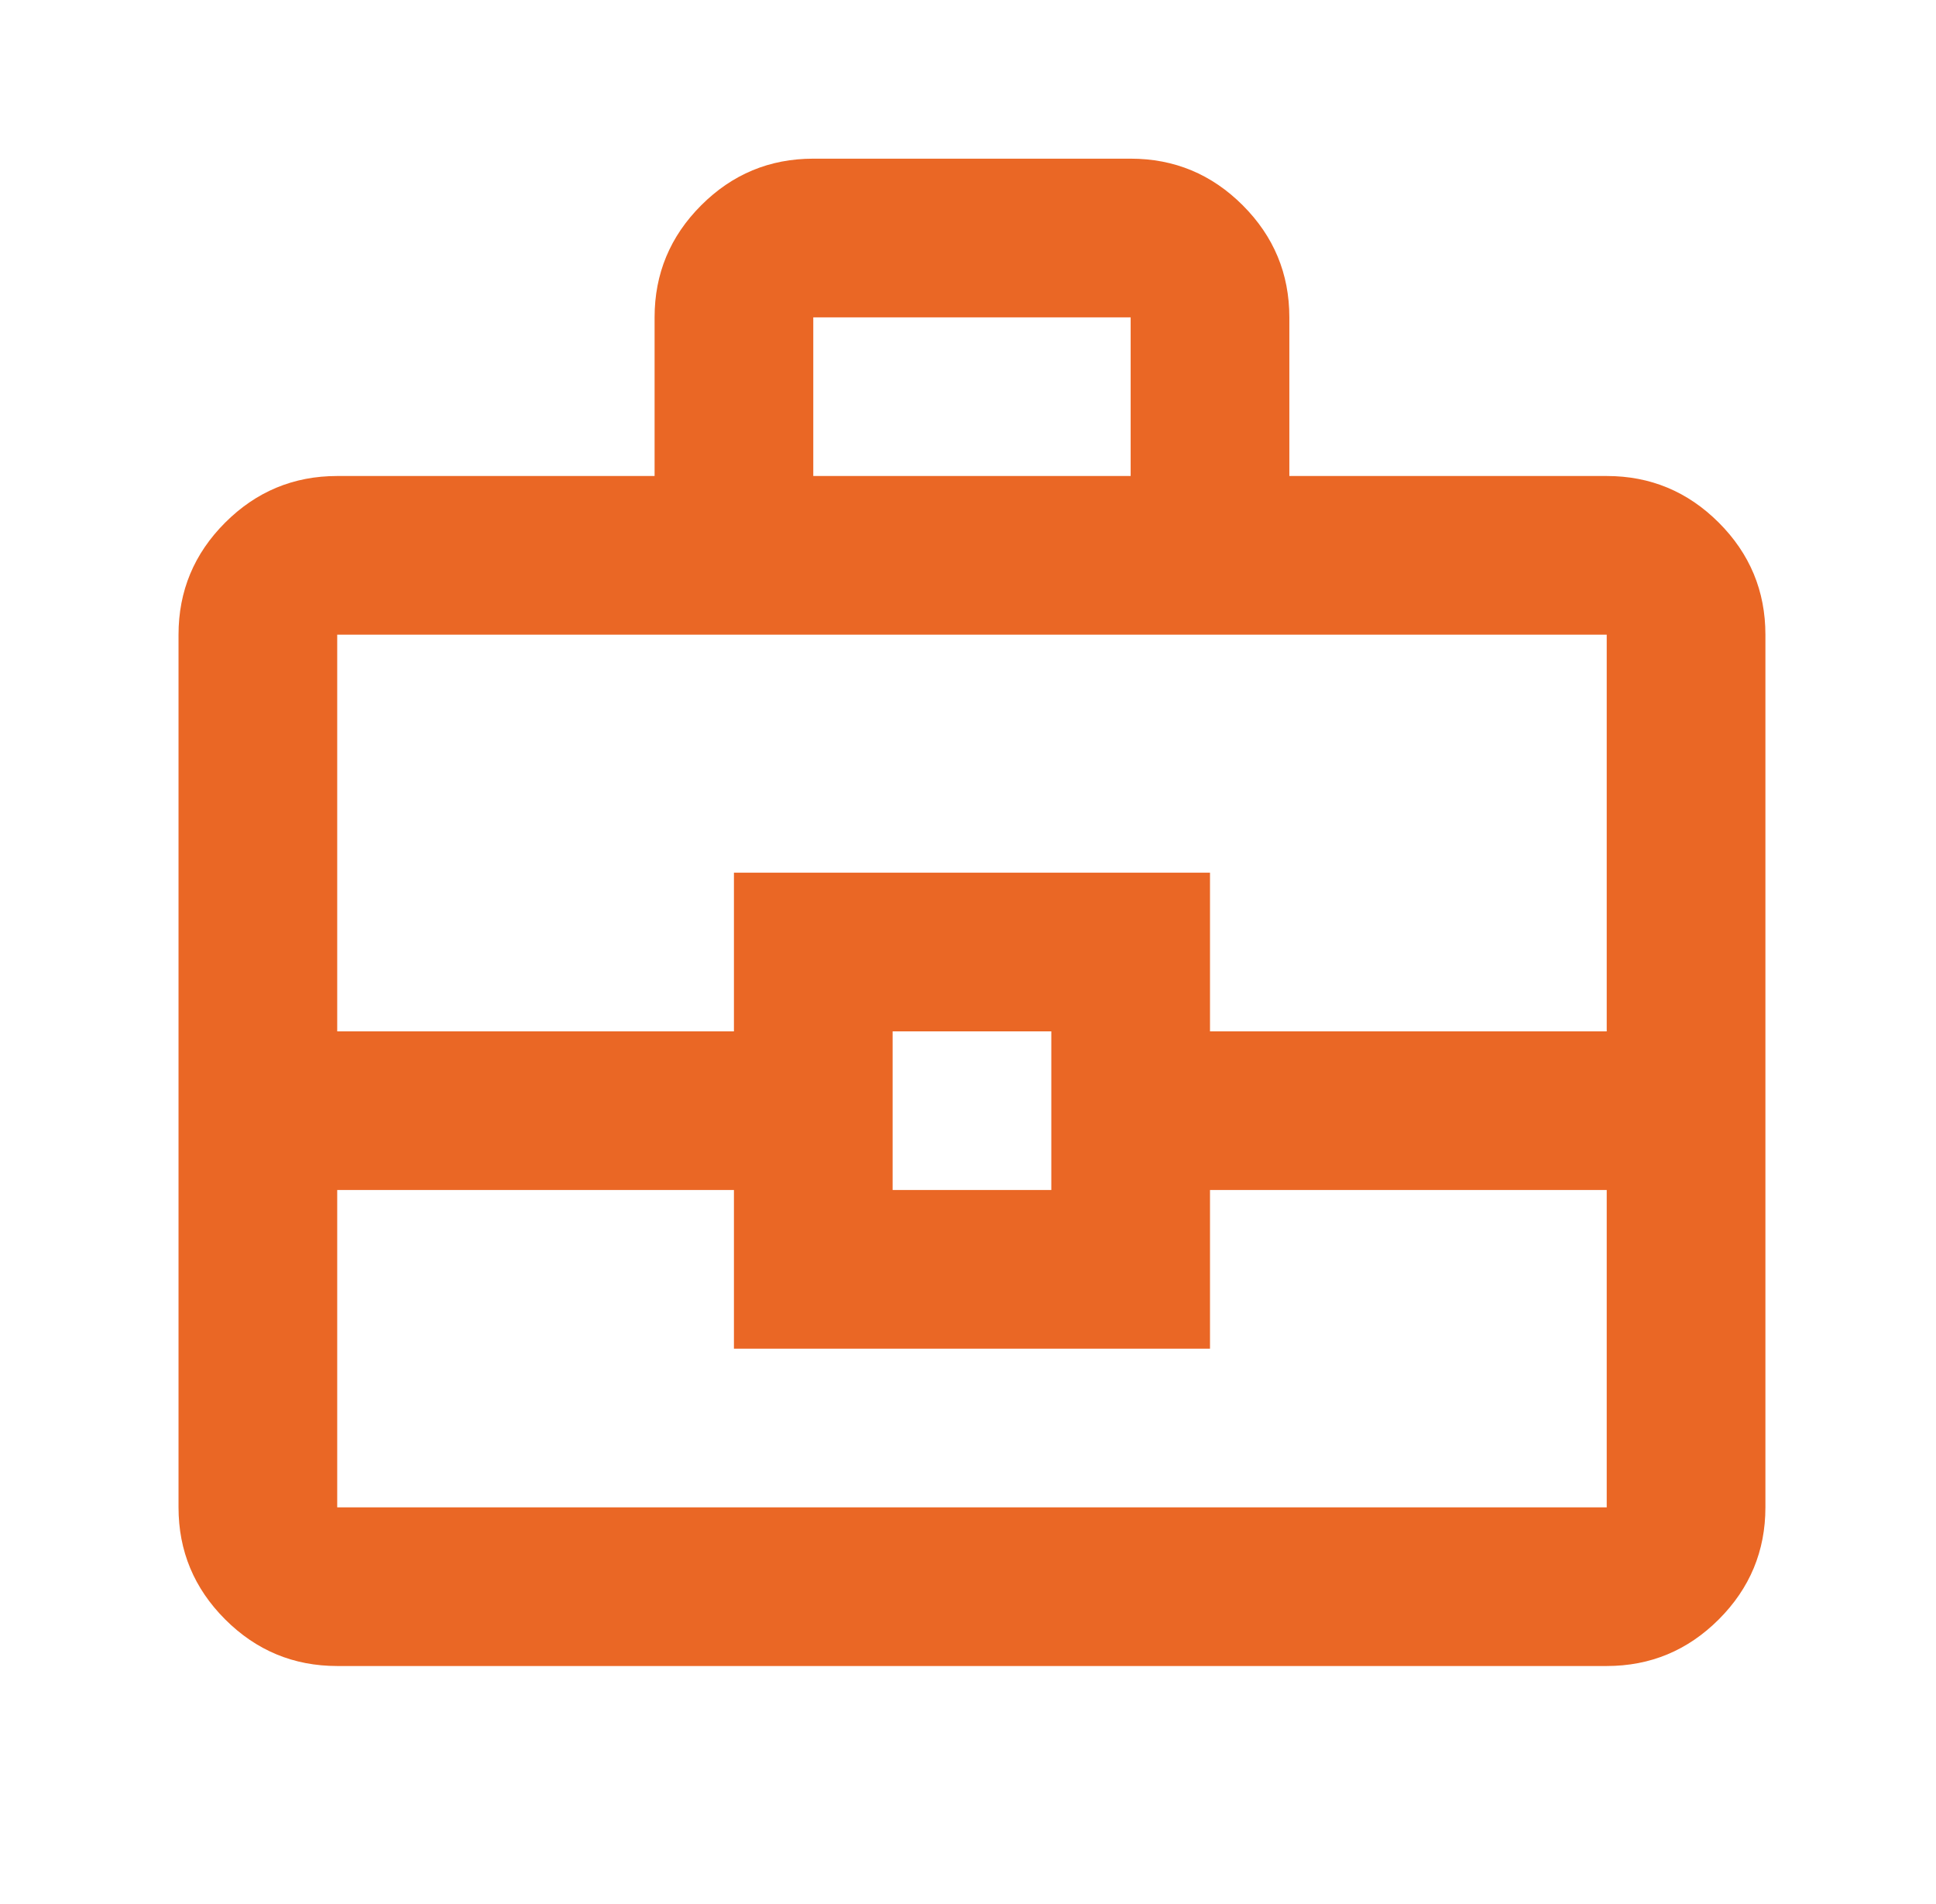<svg width="61" height="60" viewBox="0 0 61 60" fill="none" xmlns="http://www.w3.org/2000/svg">
<path d="M10.625 52.5C9.25 52.5 8.073 52.01 7.094 51.031C6.115 50.052 5.625 48.875 5.625 47.5V20C5.625 18.625 6.115 17.448 7.094 16.469C8.073 15.49 9.25 15 10.625 15H20.625V10C20.625 8.625 21.115 7.448 22.094 6.469C23.073 5.49 24.25 5 25.625 5H35.625C37 5 38.177 5.49 39.156 6.469C40.135 7.448 40.625 8.625 40.625 10V15H50.625C52 15 53.177 15.49 54.156 16.469C55.135 17.448 55.625 18.625 55.625 20V47.5C55.625 48.875 55.135 50.052 54.156 51.031C53.177 52.01 52 52.5 50.625 52.5H10.625ZM25.625 15H35.625V10H25.625V15ZM50.625 37.5H38.125V42.5H23.125V37.5H10.625V47.5H50.625V37.5ZM28.125 37.5H33.125V32.5H28.125V37.5ZM10.625 32.5H23.125V27.5H38.125V32.5H50.625V20H10.625V32.5Z" fill="#EA6725"/>
</svg>
